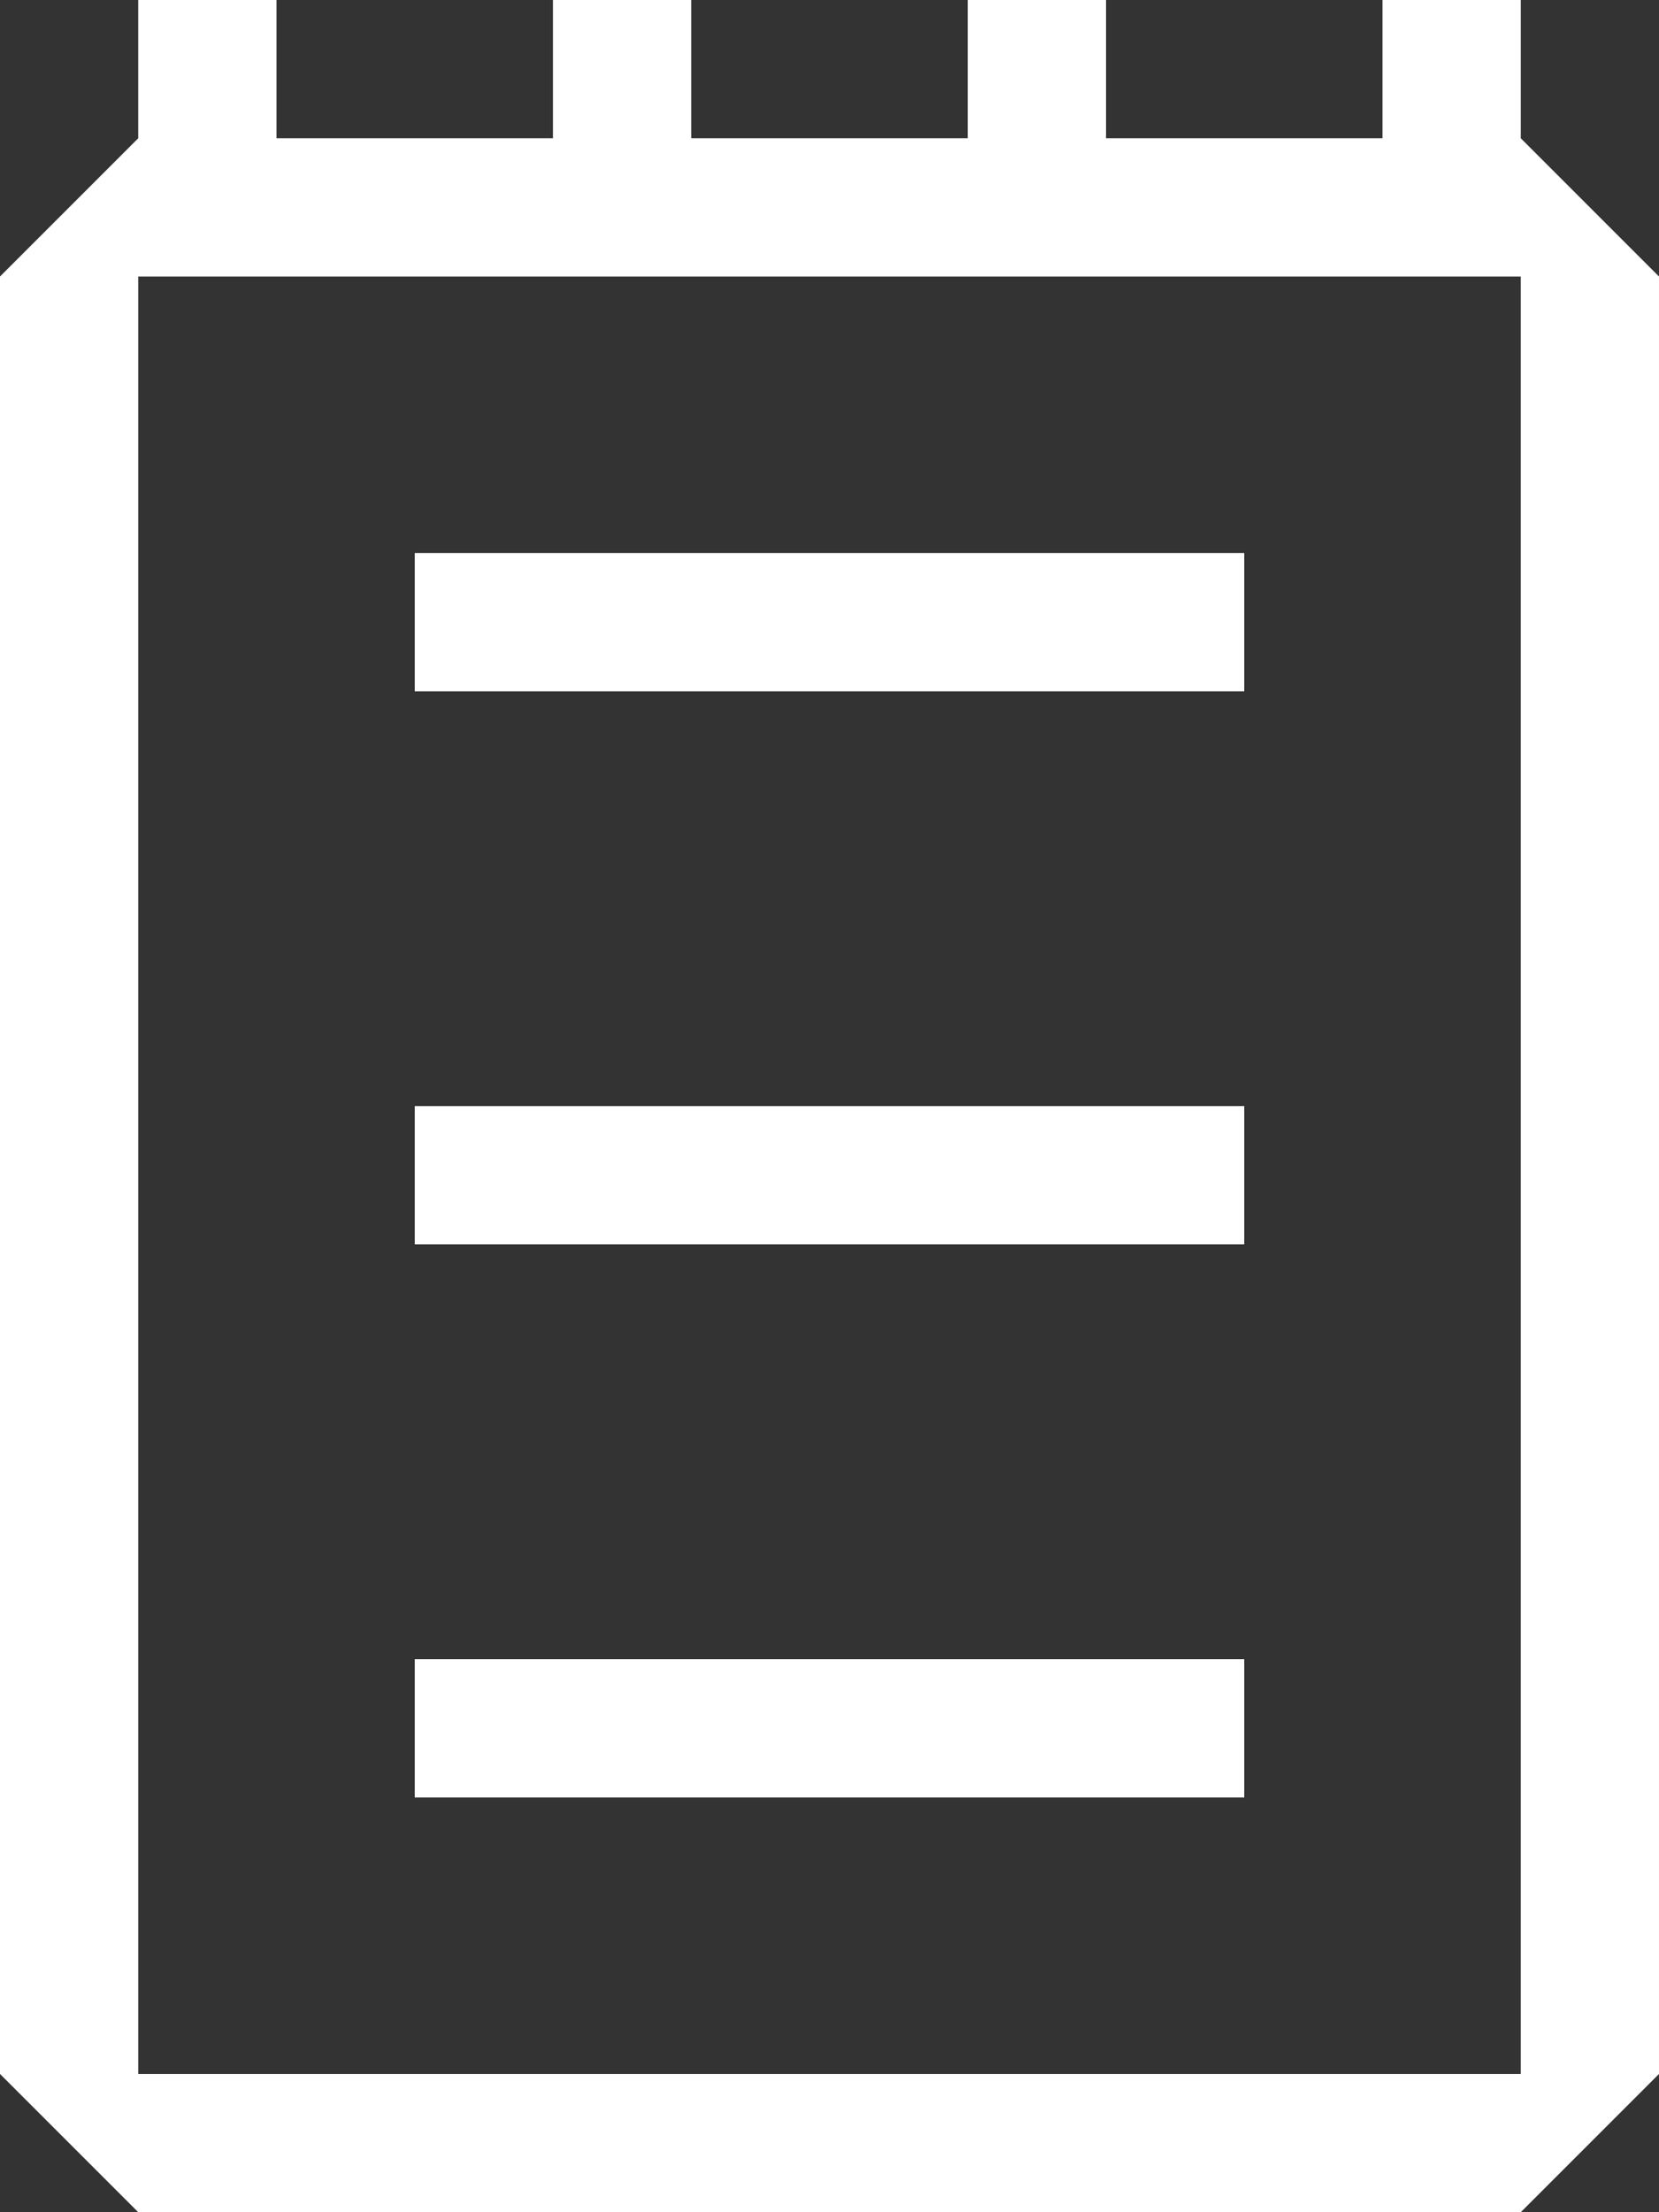 <?xml version="1.0" encoding="UTF-8"?>
<svg xmlns="http://www.w3.org/2000/svg" viewBox="3 0 18 24">
  <rect x="3" y="0" width="18" height="24" fill="#333333" stroke="none"/>
  <path clip-rule="evenodd" d="m19.5 0v1.5l1.5 1.5v19.5l-1.5 1.5h-15l-1.5-1.5v-19.5l1.5-1.5v-1.5h1.5v1.5h3v-1.5h1.5v1.5h3v-1.5h1.5v1.5h3v-1.5zm-15 22.5h15v-19.5h-15zm3-16.5h9v1.5h-9zm9 6h-9v1.5h9zm-9 6h9v1.5h-9z" fill="#fff" fill-rule="evenodd"></path>
</svg>
